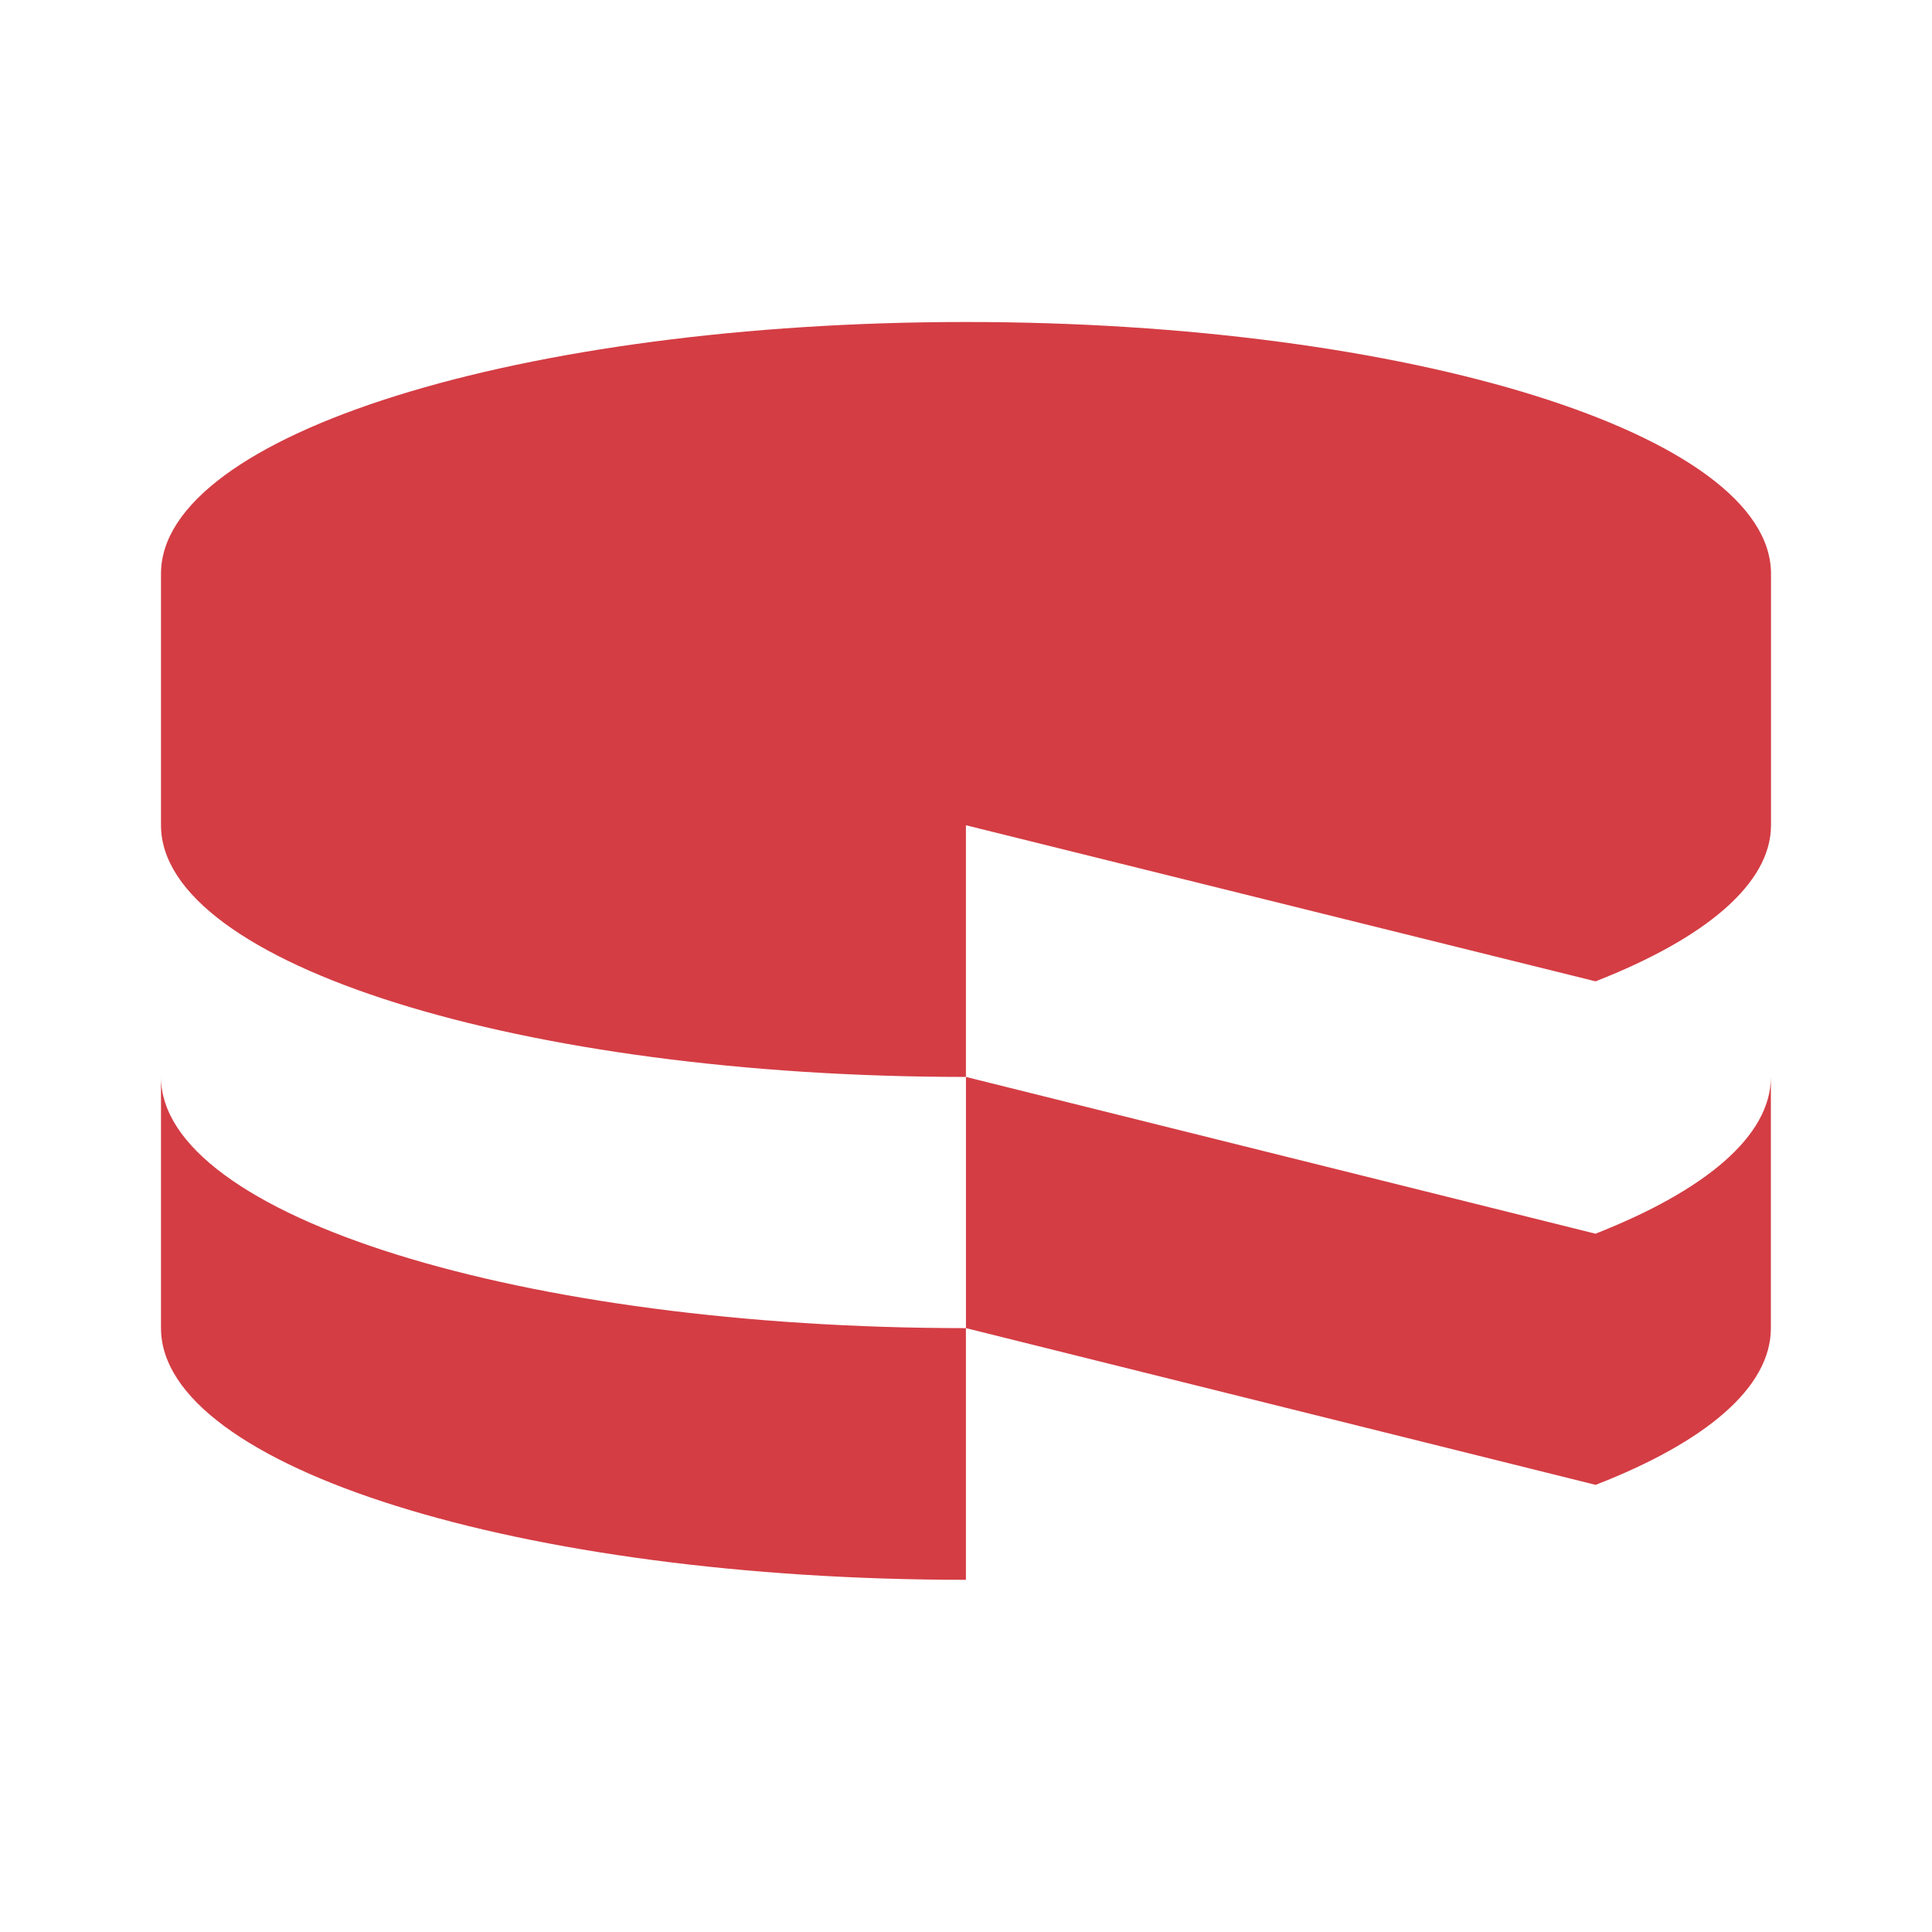 <svg width="48" height="48" viewBox="0 0 48 48" fill="none" xmlns="http://www.w3.org/2000/svg">
<path fill-rule="evenodd" clip-rule="evenodd" d="M23.998 20.503L39.642 24.381C42.365 23.315 44 21.957 44 20.503V14.253C44 10.802 35.046 8 24.002 8C12.957 8 4 10.792 4 14.253V20.503C4 23.948 12.951 26.756 23.998 26.756V20.503ZM4 26.756V32.997C4 36.451 12.951 39.25 23.998 39.25V32.997C12.951 32.997 4 30.205 4 26.756ZM23.999 26.756L39.639 30.651C42.362 29.581 43.997 28.227 43.997 26.756V32.997C43.997 34.48 42.362 35.834 39.643 36.891L23.999 32.997V26.756Z" fill="#D43D44"/>
</svg>
